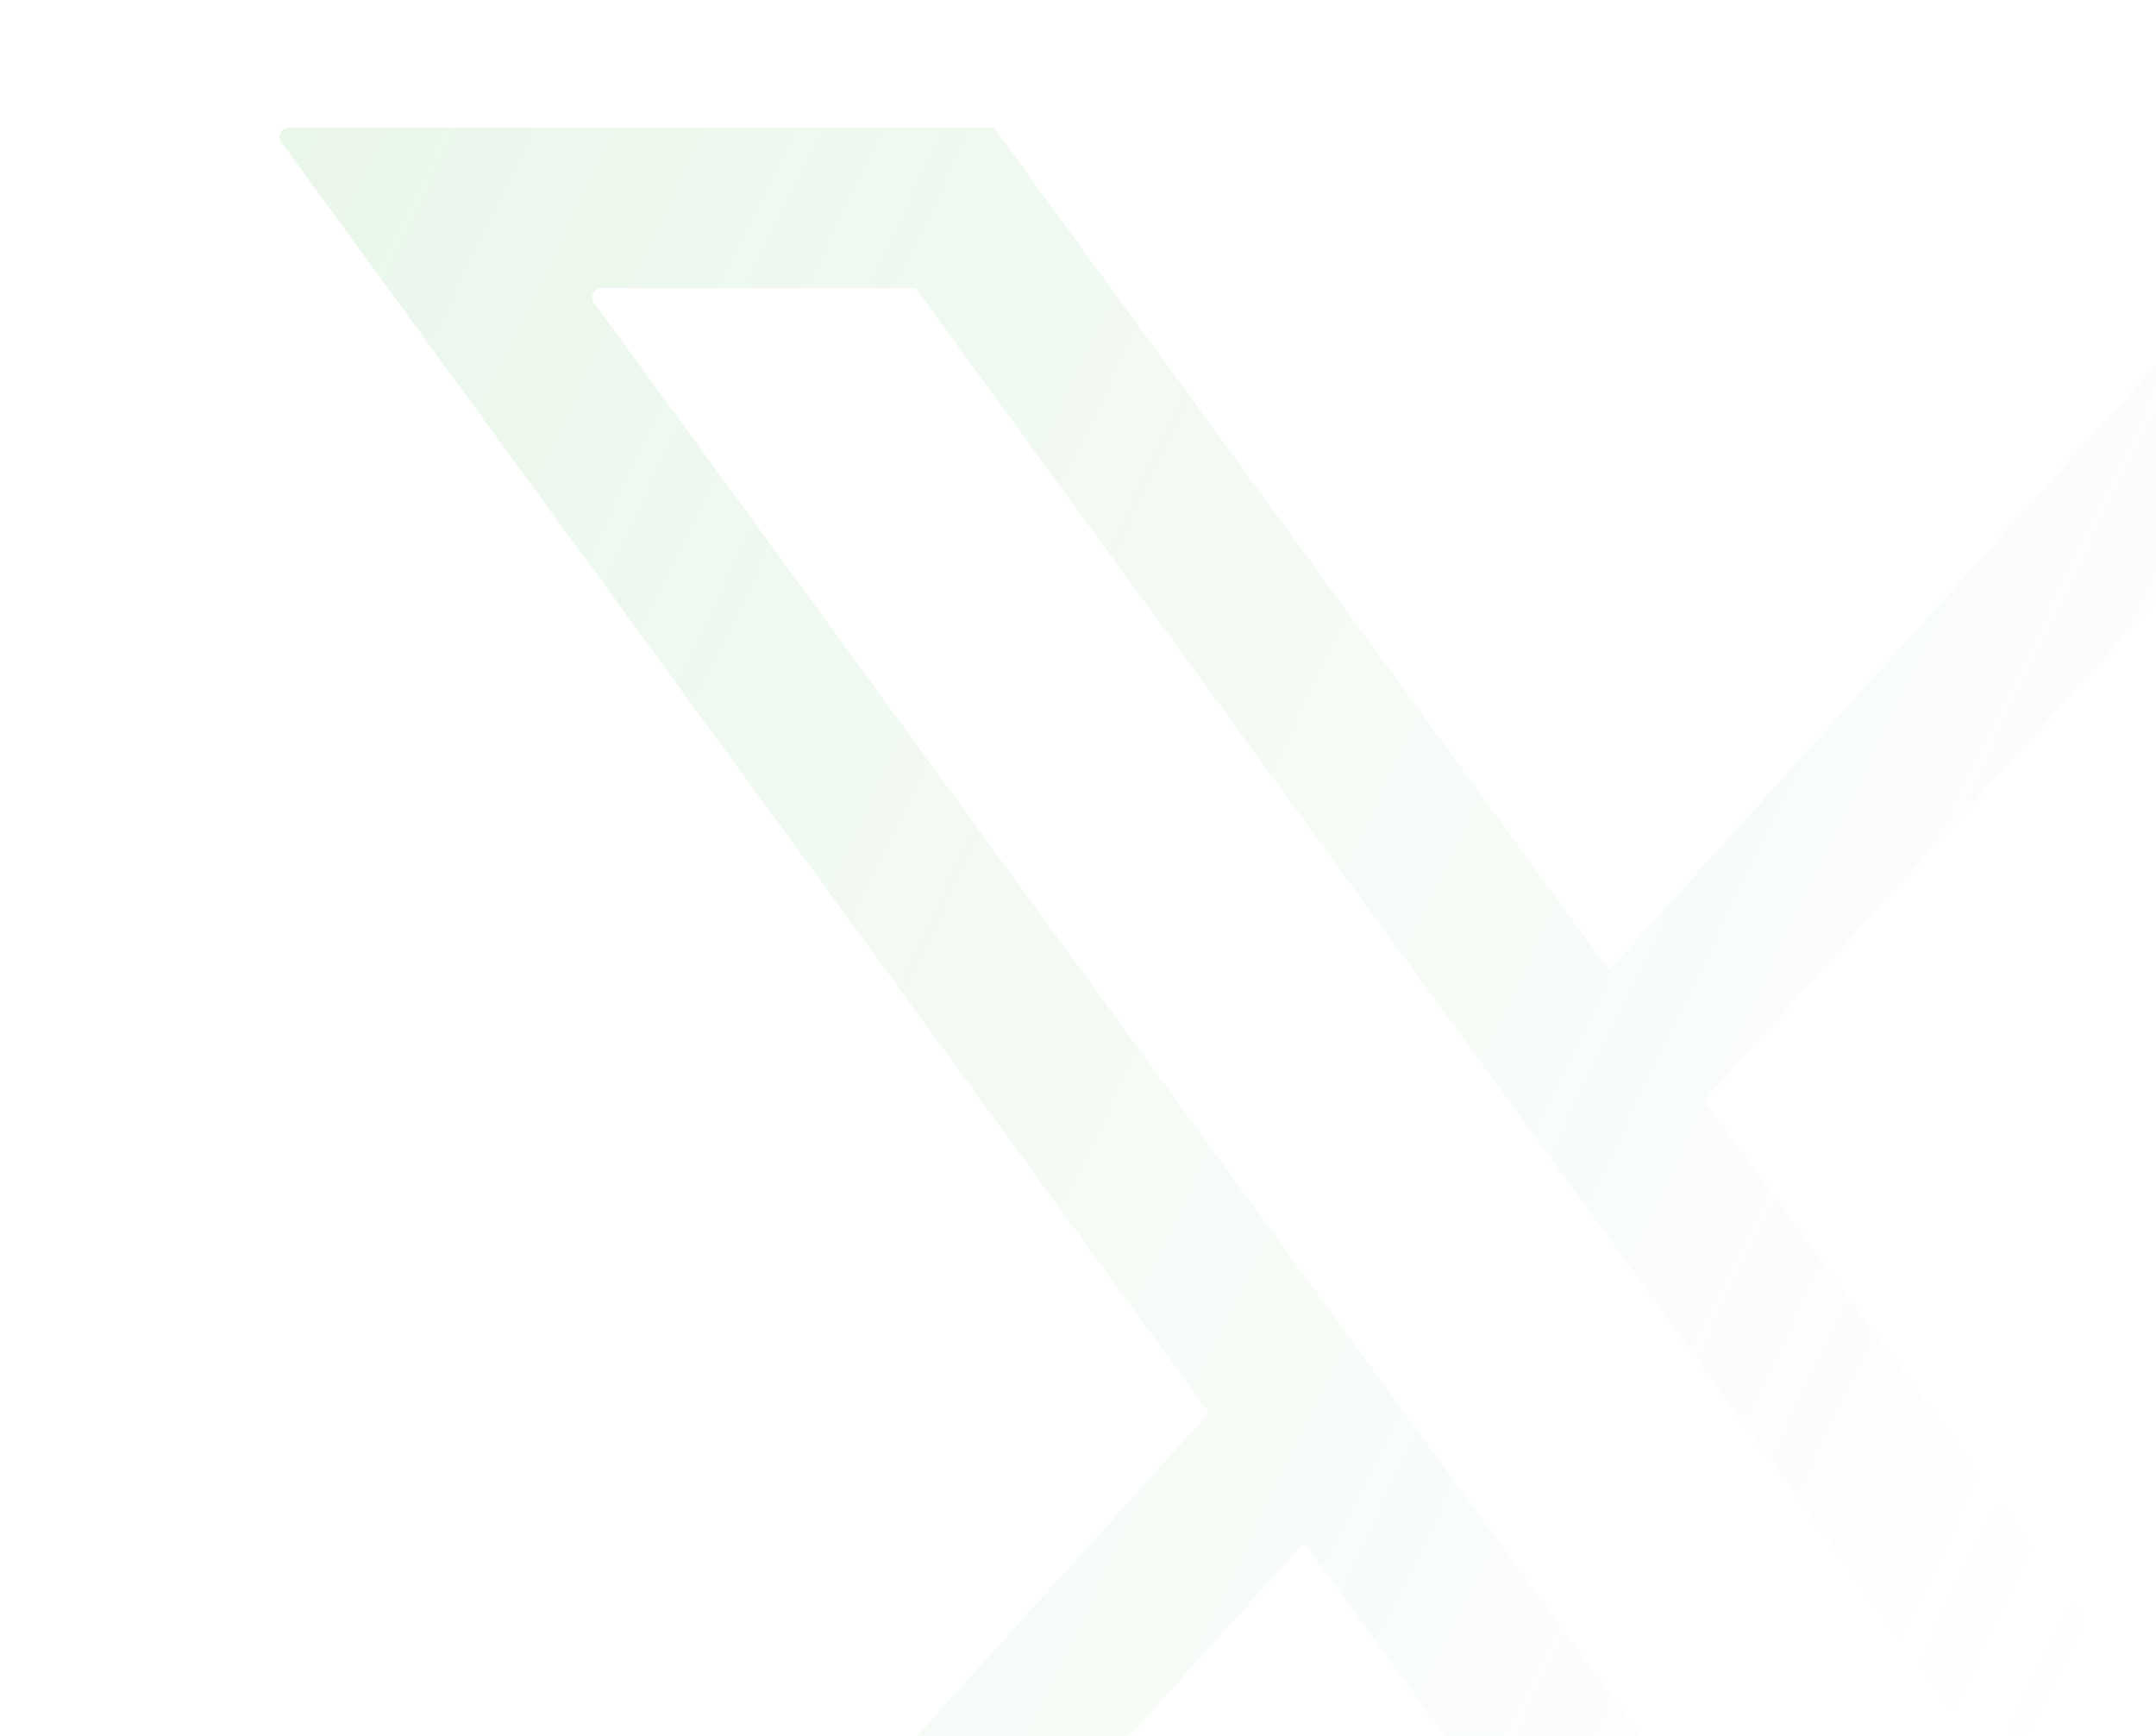 <svg width="236" height="190" viewBox="0 0 236 190" fill="none" xmlns="http://www.w3.org/2000/svg">
<g filter="url(#filter0_d_18843_68098)">
<path d="M31.617 10C30.799 10 30.327 10.929 30.809 11.59L132.348 150.648L30.51 263.329C29.929 263.973 30.385 265 31.252 265H52.26L142.741 164.883L215.847 265H293.032C293.85 265 294.322 264.071 293.839 263.41L186.522 116.441L281.208 11.671C281.789 11.027 281.333 10 280.466 10H259.458L176.13 102.206L108.802 10H31.617ZM65.014 29.138C64.532 28.477 65.004 27.548 65.822 27.548H100.216L259.629 245.859C260.111 246.52 259.64 247.449 258.821 247.449H224.427L65.014 29.138Z" fill="url(#paint0_linear_18843_68098)" fill-opacity="0.2" shape-rendering="crispEdges"/>
</g>
<defs>
<filter id="filter0_d_18843_68098" x="0.25" y="-16" width="323.783" height="315" filterUnits="userSpaceOnUse" color-interpolation-filters="sRGB">
<feFlood flood-opacity="0" result="BackgroundImageFix"/>
<feColorMatrix in="SourceAlpha" type="matrix" values="0 0 0 0 0 0 0 0 0 0 0 0 0 0 0 0 0 0 127 0" result="hardAlpha"/>
<feOffset dy="4"/>
<feGaussianBlur stdDeviation="15"/>
<feComposite in2="hardAlpha" operator="out"/>
<feColorMatrix type="matrix" values="0 0 0 0 0.135 0 0 0 0 0.158 0 0 0 0 0.432 0 0 0 0.6 0"/>
<feBlend mode="normal" in2="BackgroundImageFix" result="effect1_dropShadow_18843_68098"/>
<feBlend mode="normal" in="SourceGraphic" in2="effect1_dropShadow_18843_68098" result="shape"/>
</filter>
<linearGradient id="paint0_linear_18843_68098" x1="16.137" y1="15.663" x2="314.706" y2="159.648" gradientUnits="userSpaceOnUse">
<stop stop-color="#44B64B" stop-opacity="0.6"/>
<stop offset="0.795" stop-color="#44B64B" stop-opacity="0"/>
</linearGradient>
</defs>
</svg>
